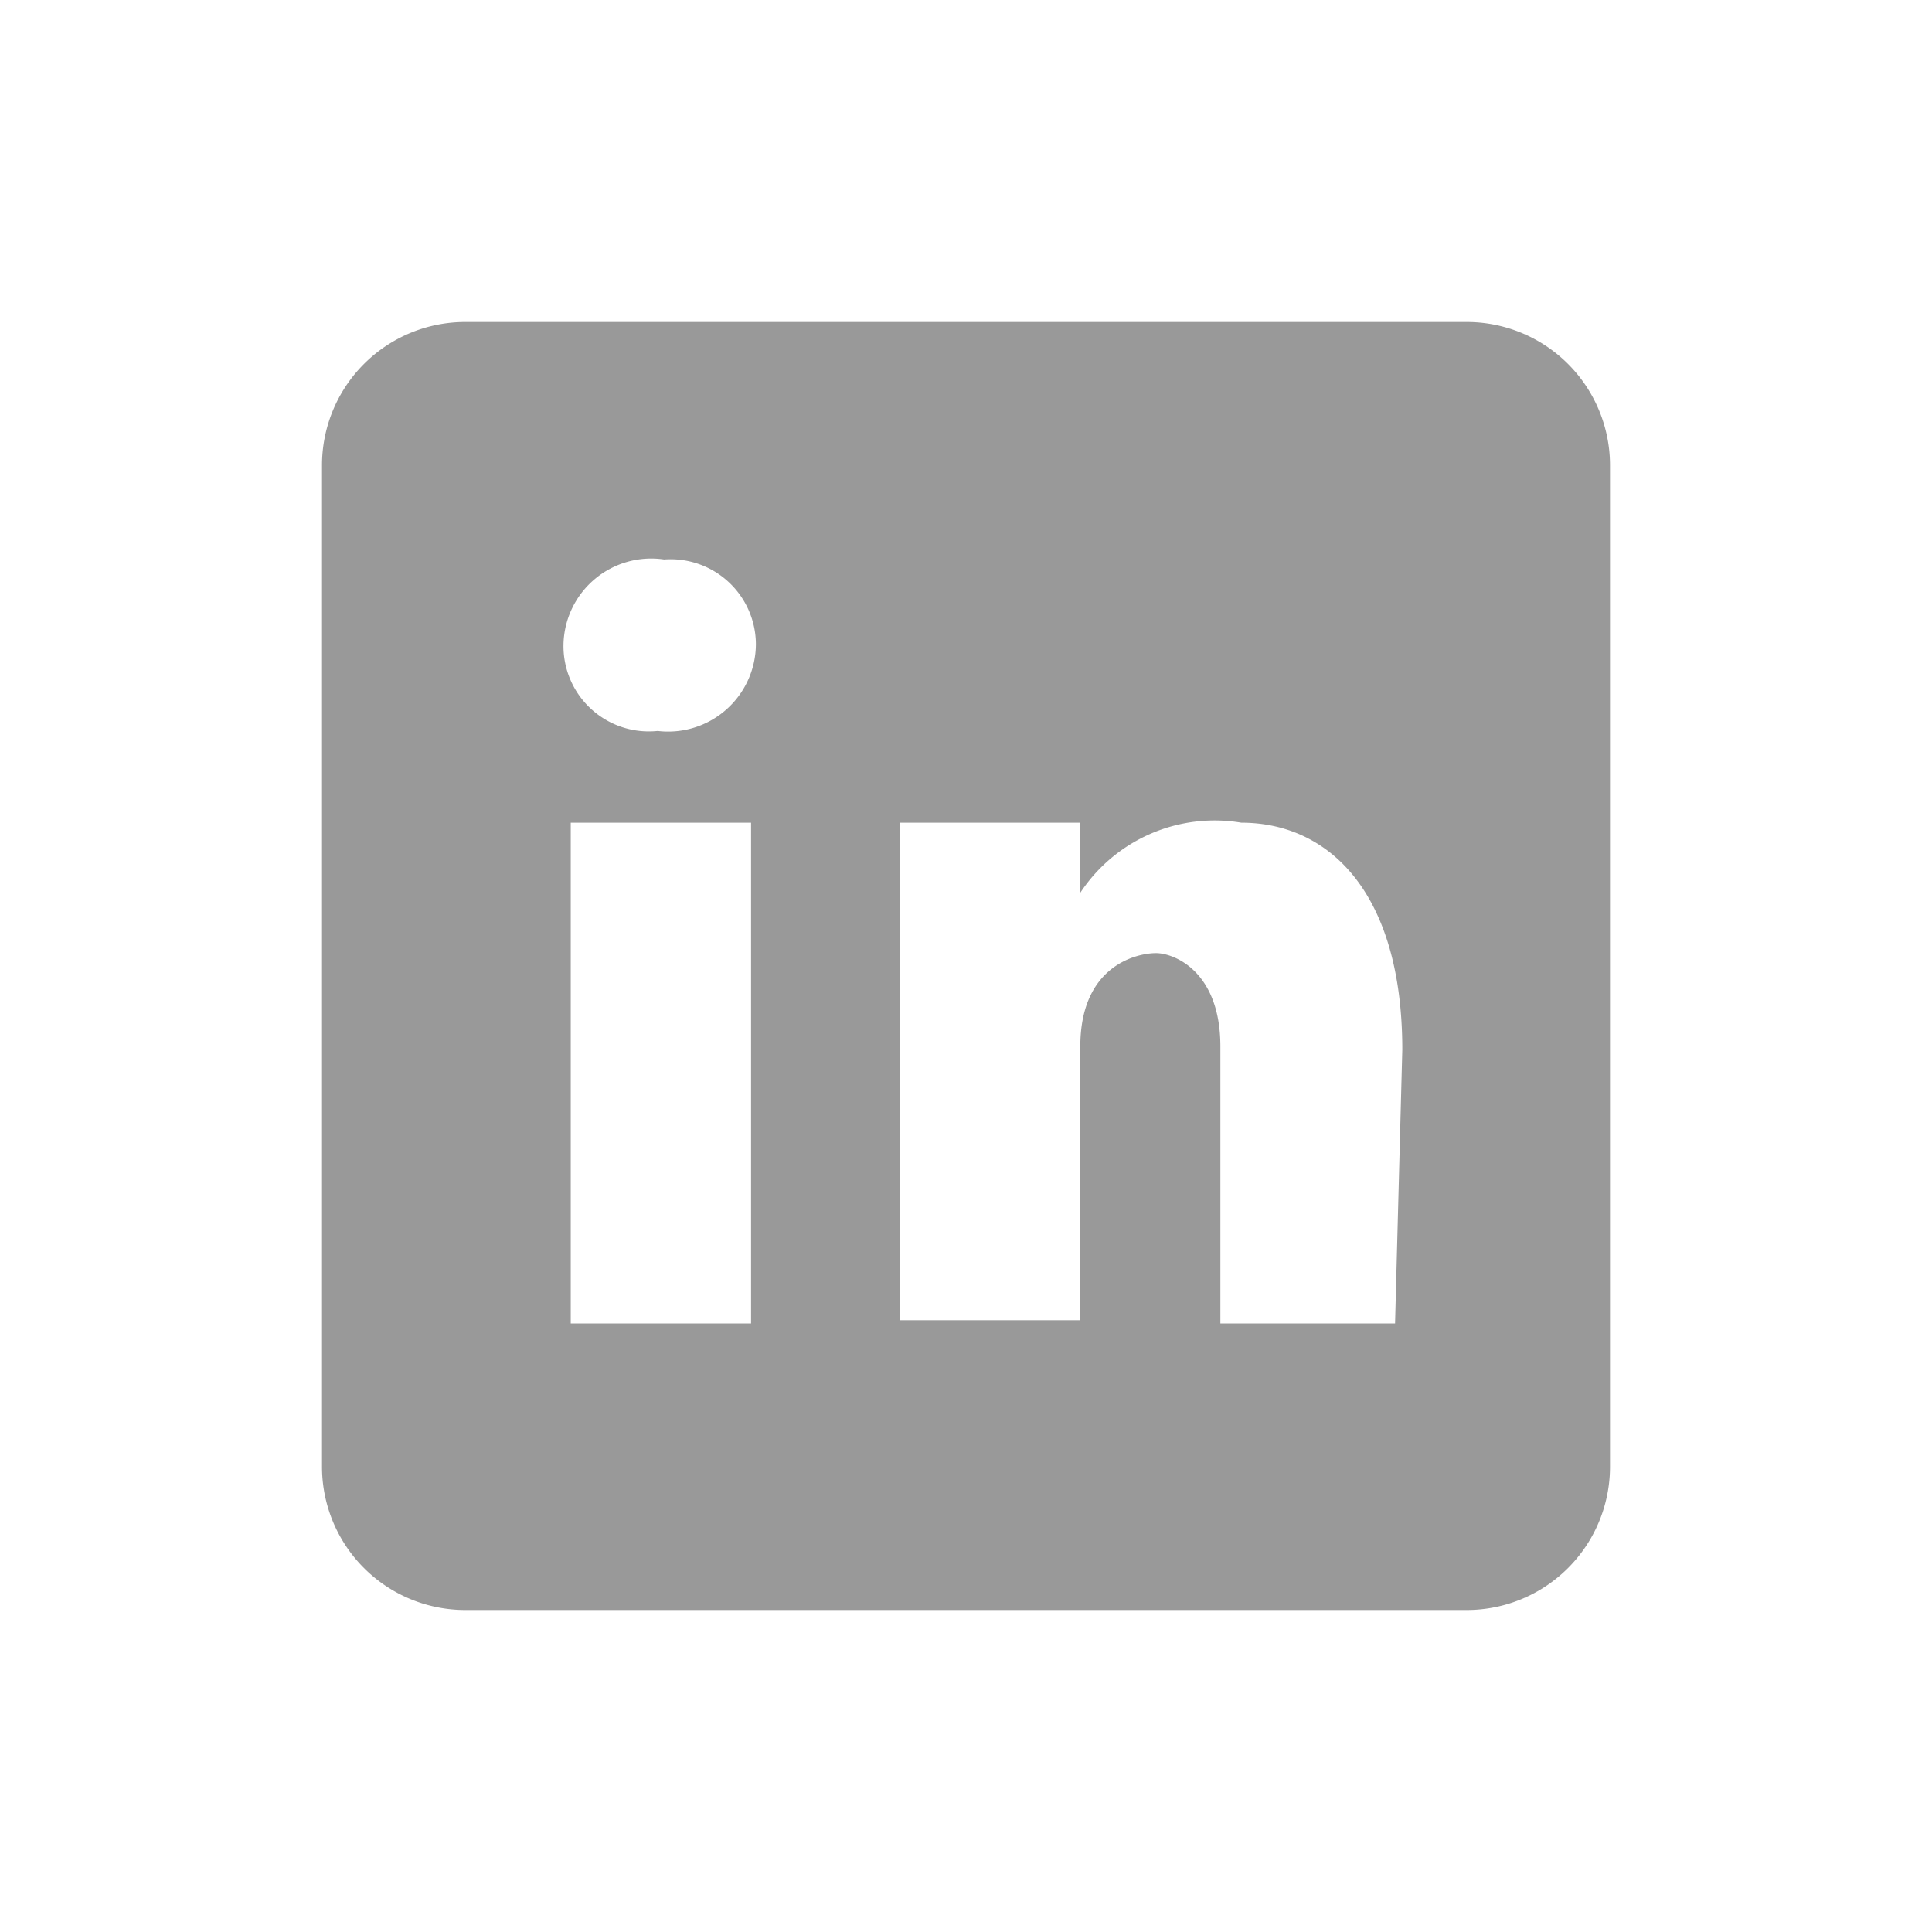<svg xmlns="http://www.w3.org/2000/svg" viewBox="0 0 24 24"><title>linkedin</title><g id="Social-icon"><path d="M18.22,4H5.78A1.78,1.78,0,0,0,4,5.78V18.22A1.78,1.78,0,0,0,5.78,20H18.22A1.78,1.78,0,0,0,20,18.22V5.78A1.78,1.78,0,0,0,18.22,4ZM9.33,16.44H7.09V10.22H9.33ZM8.17,9.08A1.06,1.06,0,0,1,7,8,1.09,1.09,0,0,1,8.25,6.95,1.06,1.06,0,0,1,9.39,8,1.09,1.09,0,0,1,8.17,9.08Zm9.16,7.36H15.16V13c0-.94-.58-1.16-.8-1.16s-.94.14-.94,1.16v3.4H11.18V10.22h2.24v.87a2,2,0,0,1,2-.87c1.09,0,2,.87,2,2.82Z" fill="#999"/></g></svg>